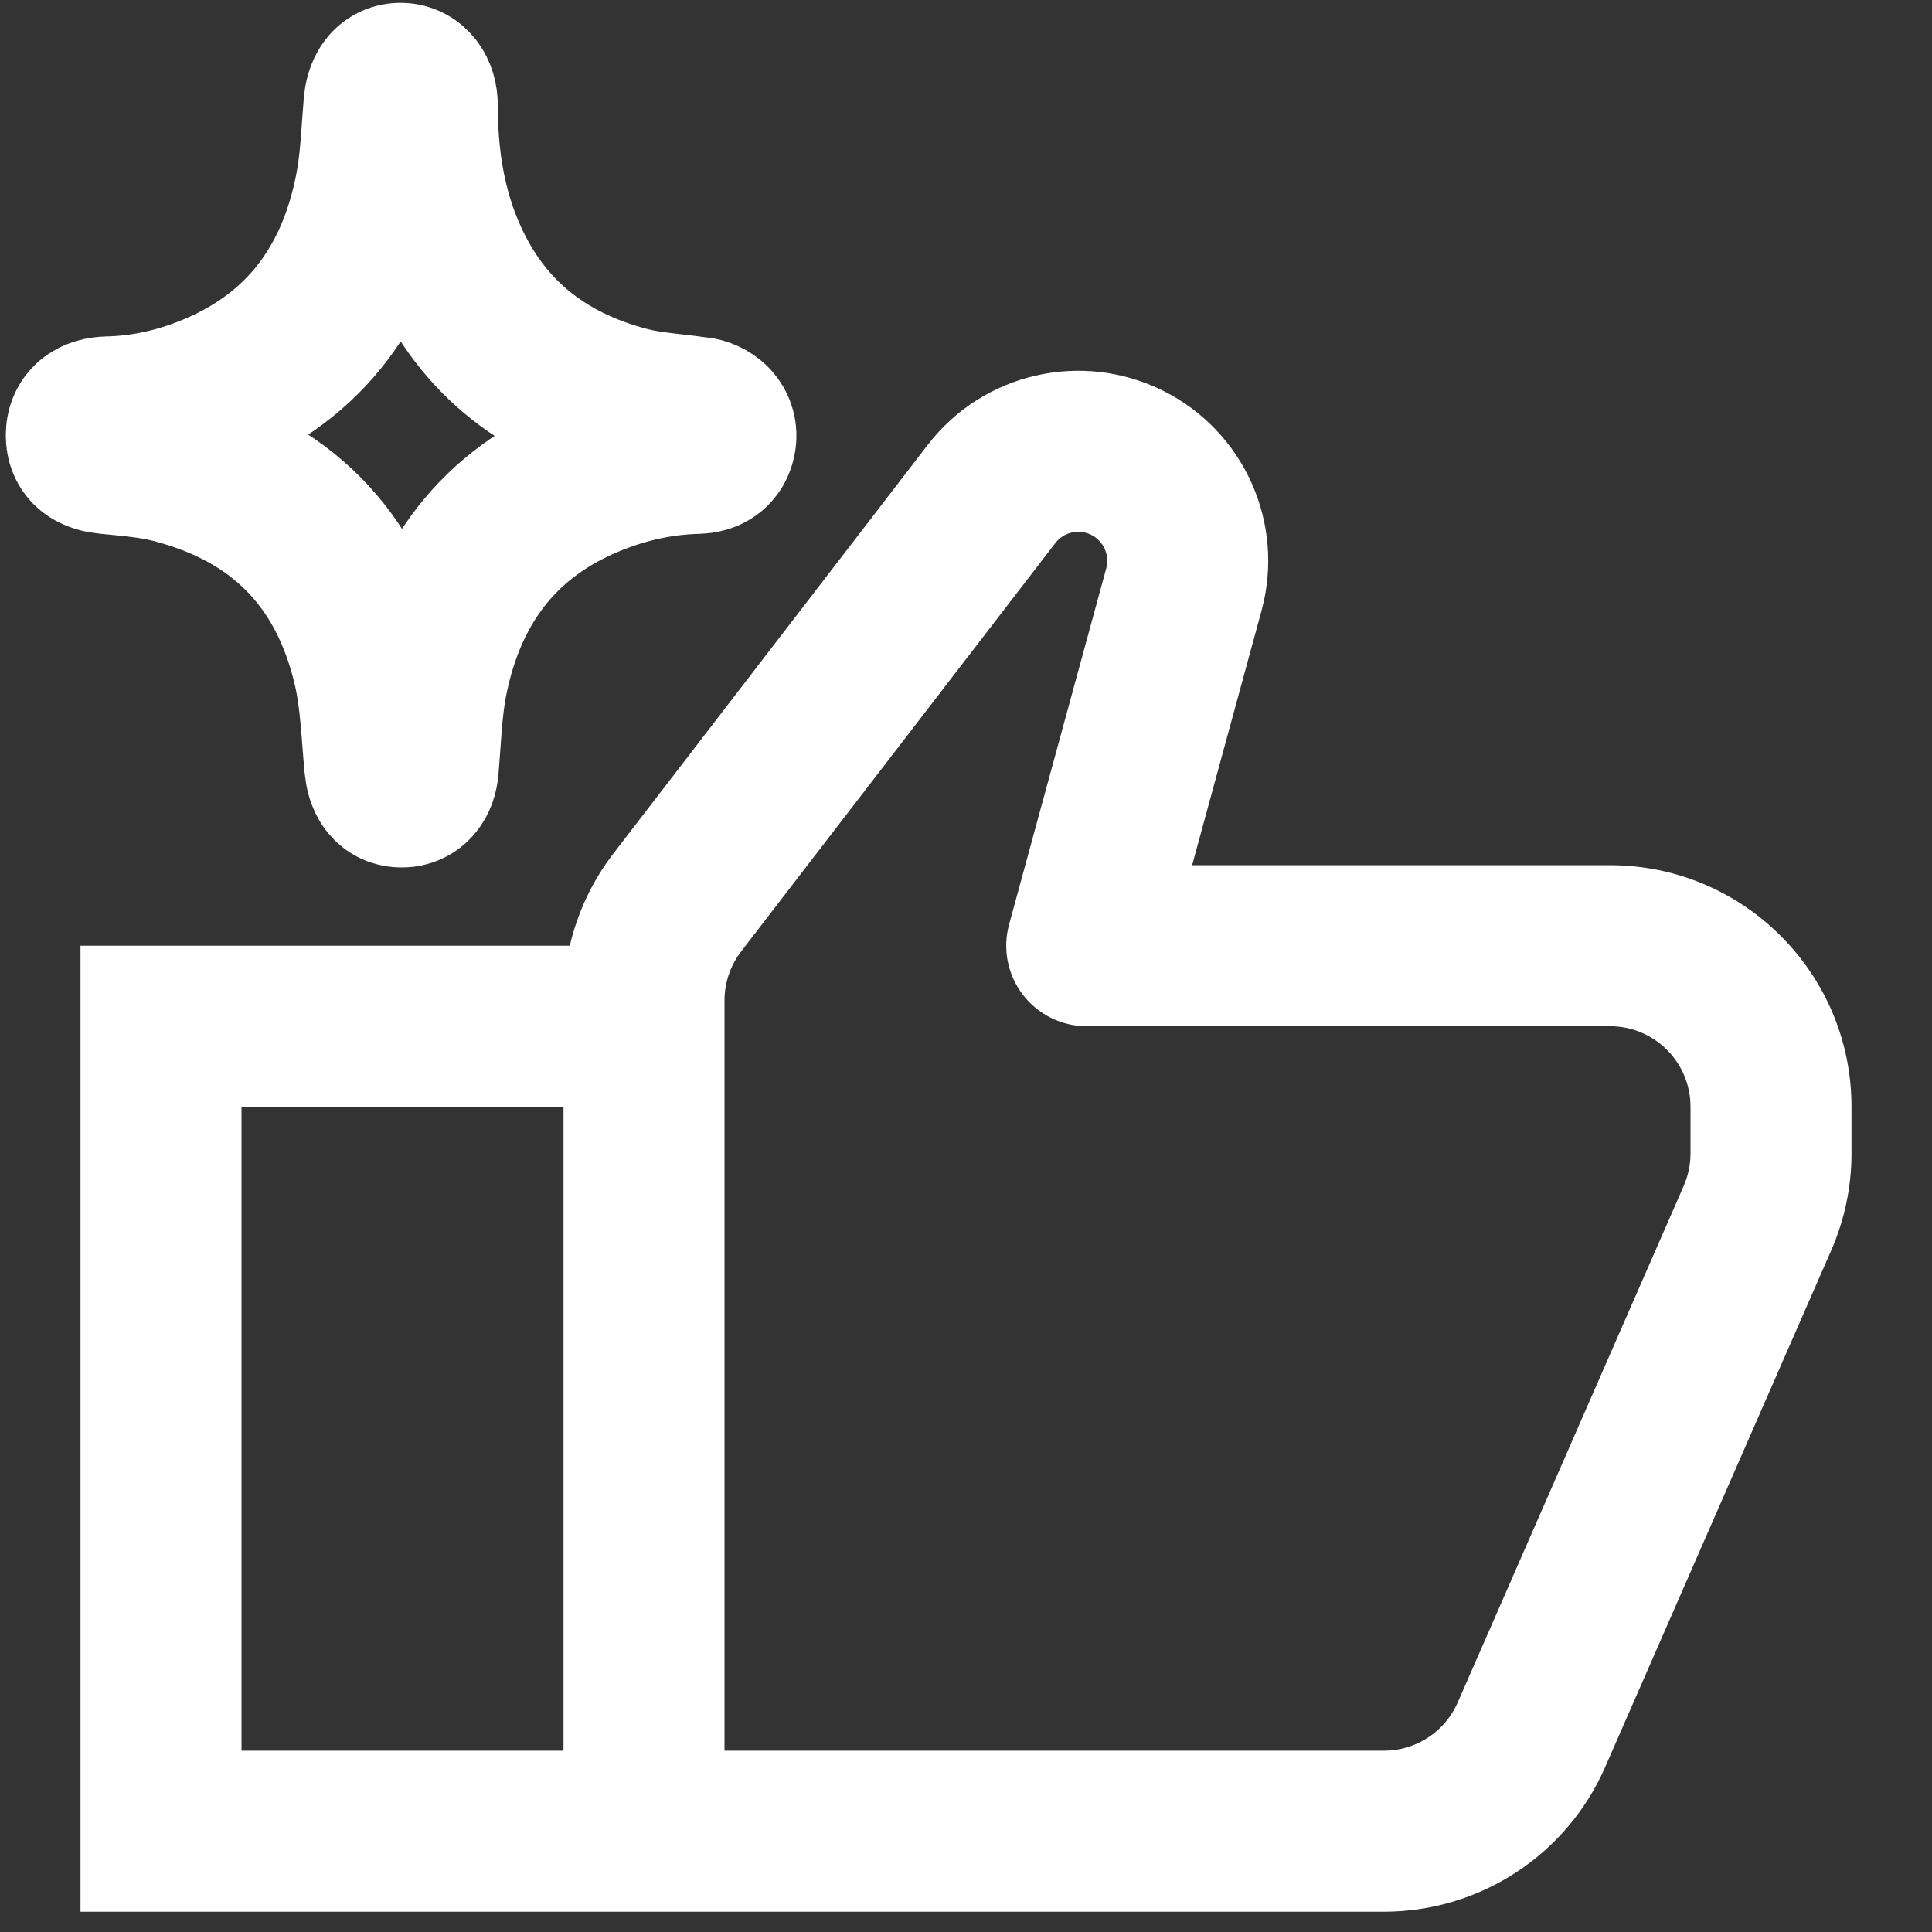 <svg width="24" height="24" viewBox="0 0 24 24" fill="none" xmlns="http://www.w3.org/2000/svg">
<rect x="0" y="0" width="24" height="24" fill="#333333" stroke="none"/>
<path fill-rule="evenodd" clip-rule="evenodd" d="M13.556 6.644C13.401 6.567 13.214 6.61 13.109 6.747L9.207 11.819C9.073 11.994 9 12.208 9 12.429V21.748H17.192C17.589 21.748 17.949 21.513 18.108 21.149L20.916 14.731C20.971 14.604 21 14.468 21 14.33V13.748C21 13.196 20.552 12.748 20 12.748H13.5C13.188 12.748 12.894 12.603 12.705 12.355C12.516 12.108 12.453 11.786 12.535 11.485L13.742 7.061C13.787 6.895 13.709 6.721 13.556 6.644ZM7 21.748V13.748H3V21.748H7ZM7.078 11.748C7.175 11.334 7.359 10.941 7.622 10.6L11.524 5.527C12.213 4.632 13.439 4.35 14.45 4.855C15.456 5.358 15.967 6.502 15.671 7.587L14.809 10.748H20C21.657 10.748 23 12.091 23 13.748V14.33C23 14.744 22.914 15.153 22.748 15.533L19.94 21.951C19.463 23.043 18.384 23.748 17.192 23.748H1V11.748H7.078Z" fill="white"/>
<path d="M4.992 9.776C4.859 9.777 4.796 9.679 4.779 9.501C4.741 9.095 4.729 8.681 4.638 8.287C4.318 6.912 3.457 6.086 2.153 5.751C1.889 5.683 1.614 5.662 1.342 5.635C1.161 5.617 1.072 5.555 1.072 5.406C1.073 5.262 1.165 5.184 1.346 5.179C1.756 5.17 2.153 5.087 2.536 4.942C3.717 4.496 4.421 3.616 4.665 2.34C4.73 2.001 4.741 1.651 4.77 1.306C4.784 1.139 4.85 1.038 4.971 1.035C5.095 1.032 5.184 1.142 5.184 1.312C5.184 1.927 5.269 2.527 5.502 3.094C5.937 4.158 6.733 4.779 7.789 5.055C8.056 5.125 8.337 5.139 8.612 5.179C8.643 5.184 8.676 5.184 8.706 5.192C8.836 5.229 8.911 5.331 8.89 5.452C8.868 5.581 8.775 5.629 8.661 5.632C8.252 5.642 7.855 5.721 7.47 5.862C6.28 6.297 5.56 7.169 5.306 8.449C5.236 8.806 5.227 9.176 5.195 9.54C5.182 9.684 5.11 9.776 4.992 9.776Z" stroke="white" stroke-width="2"/>
</svg>
